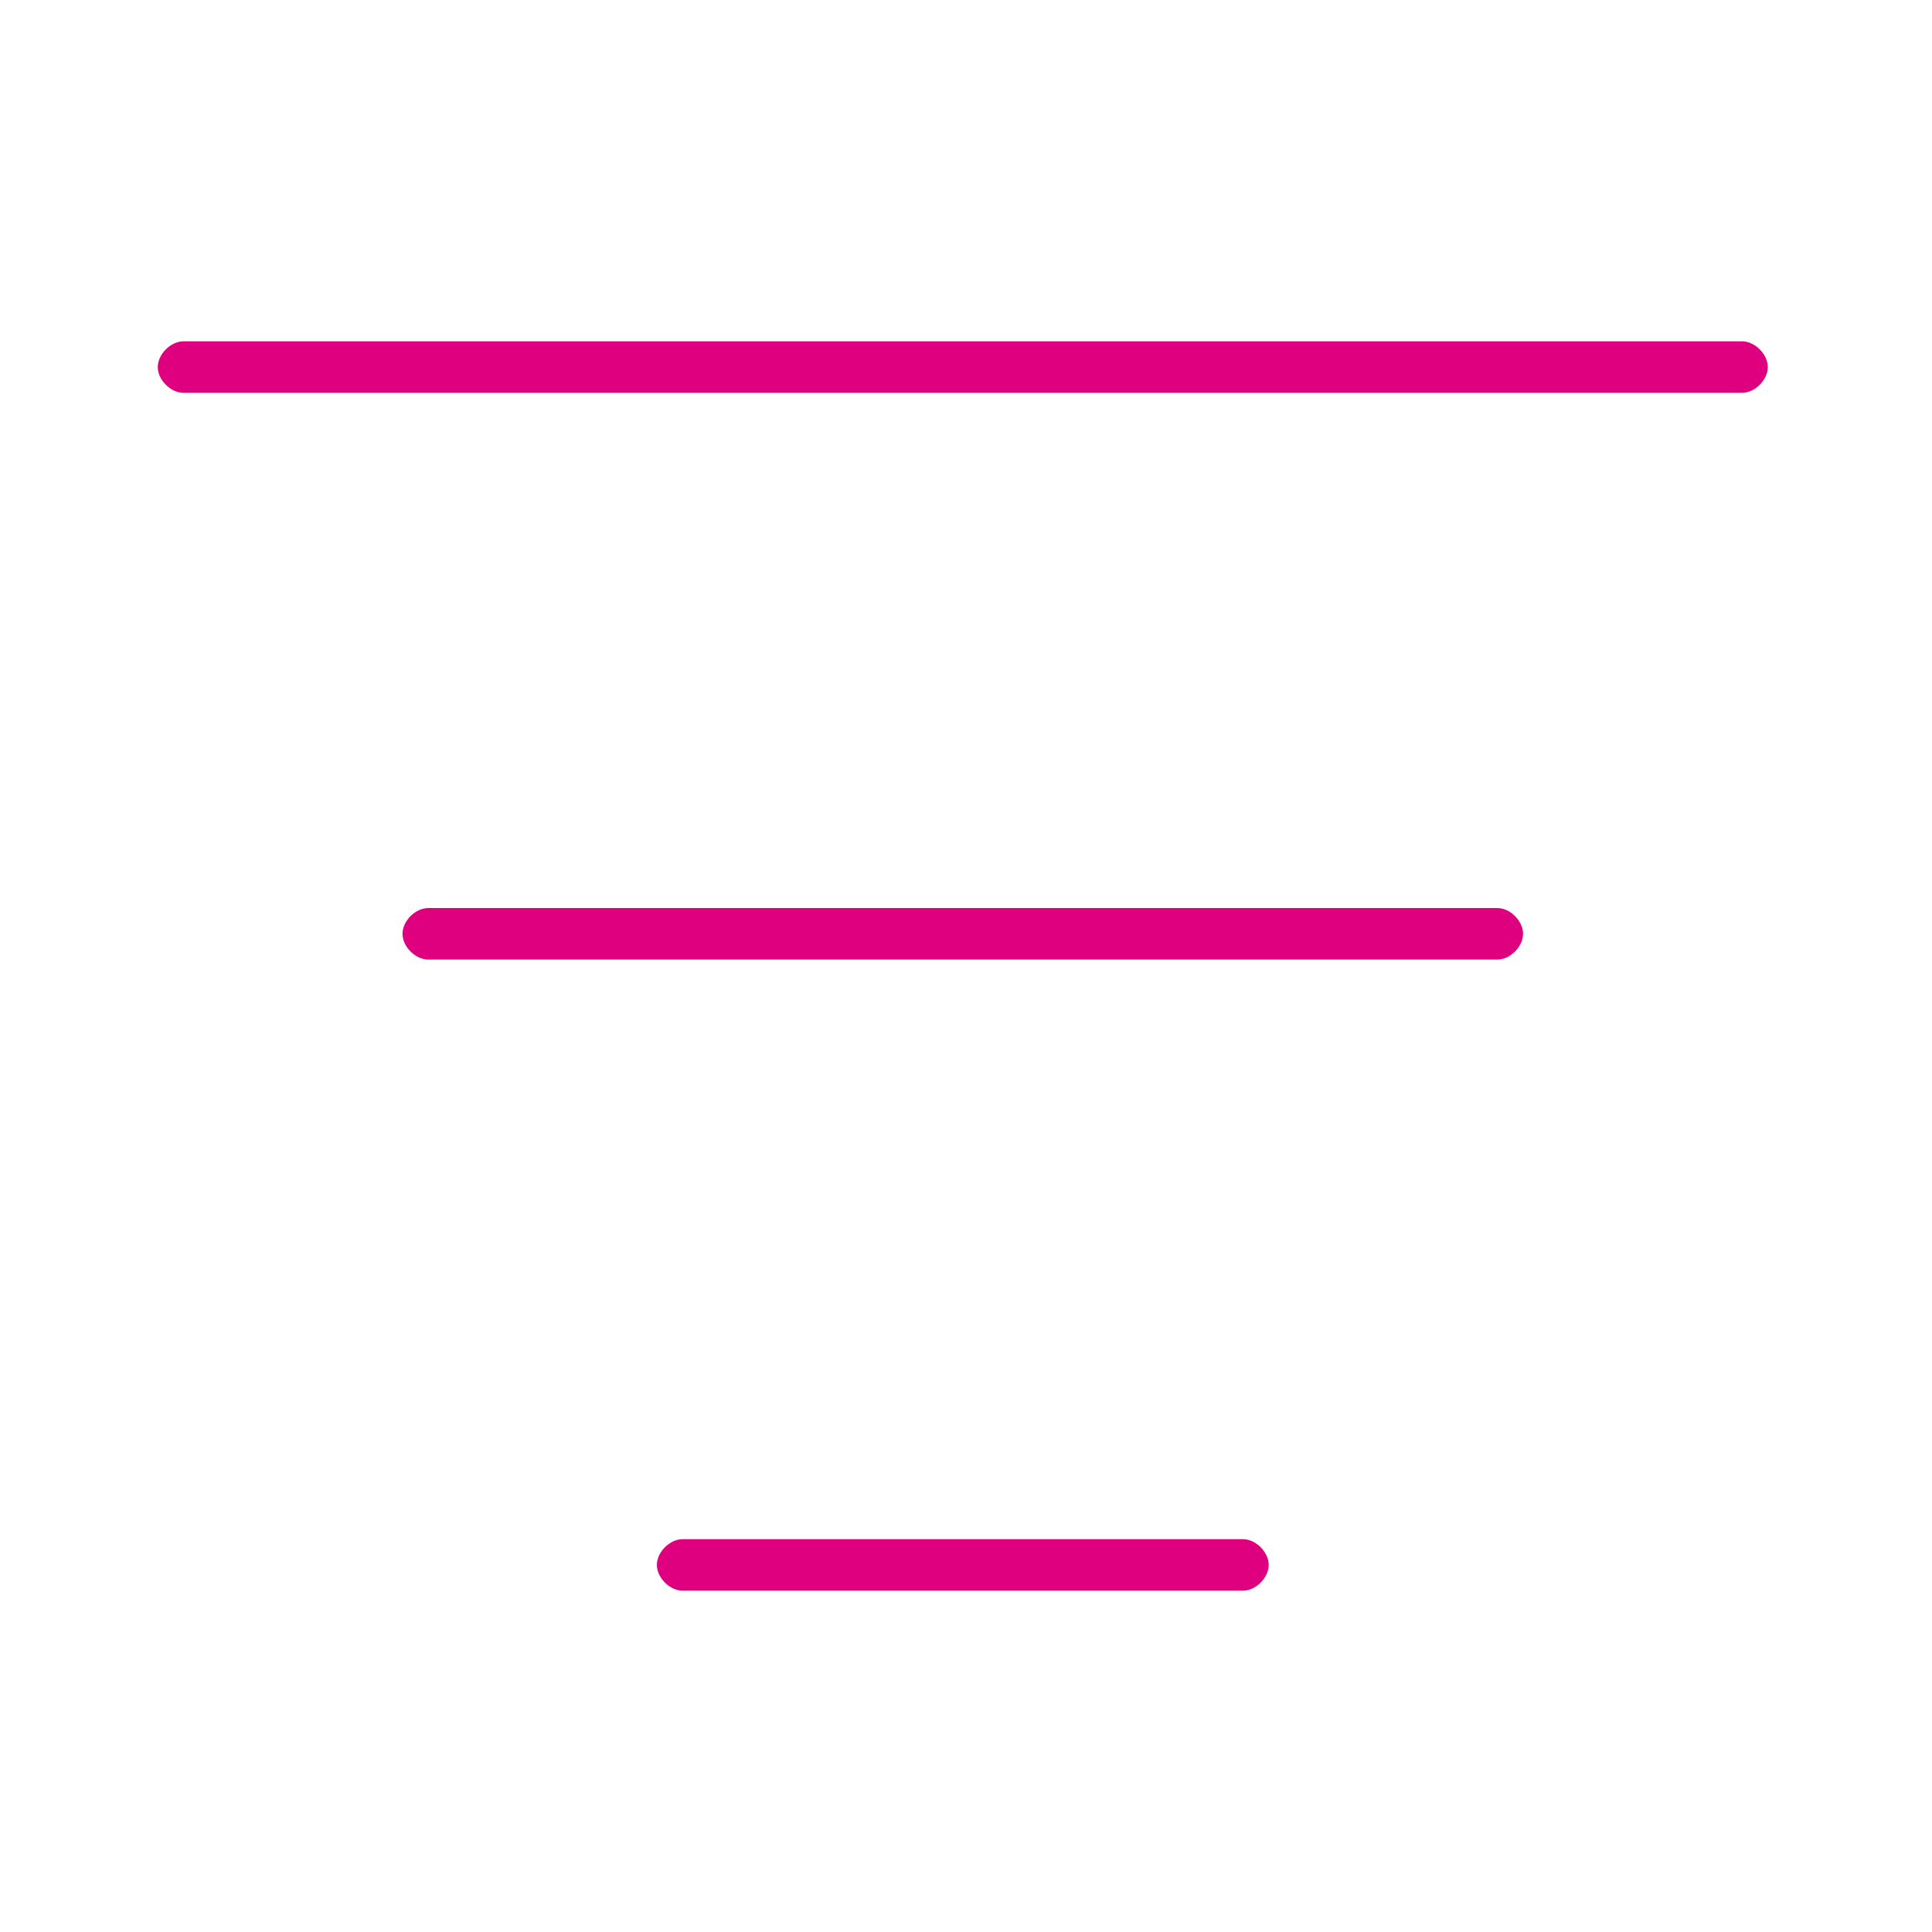 <?xml version="1.0" encoding="UTF-8"?>
<svg id="Ebene_1" xmlns="http://www.w3.org/2000/svg" width="60" height="60" version="1.1" viewBox="0 0 60 60">
  <!-- Generator: Adobe Illustrator 30.0.0, SVG Export Plug-In . SVG Version: 2.1.1 Build 123)  -->
  <defs>
    <style>
      .st0 {
        fill: #de007e;
      }
    </style>
  </defs>
  <path class="st0" d="M54.1,12.2H5.7c-.4,0-.8-.4-.8-.8s.4-.8.8-.8h48.4c.4,0,.8.4.8.8s-.4.8-.8.8Z"/>
  <path class="st0" d="M46.5,29.8H13.3c-.4,0-.8-.4-.8-.8s.4-.8.8-.8h33.2c.4,0,.8.4.8.8s-.4.8-.8.8Z"/>
  <path class="st0" d="M38.6,49.4h-17.4c-.4,0-.8-.4-.8-.8s.4-.8.8-.8h17.4c.4,0,.8.4.8.8s-.4.8-.8.8Z"/>
</svg>